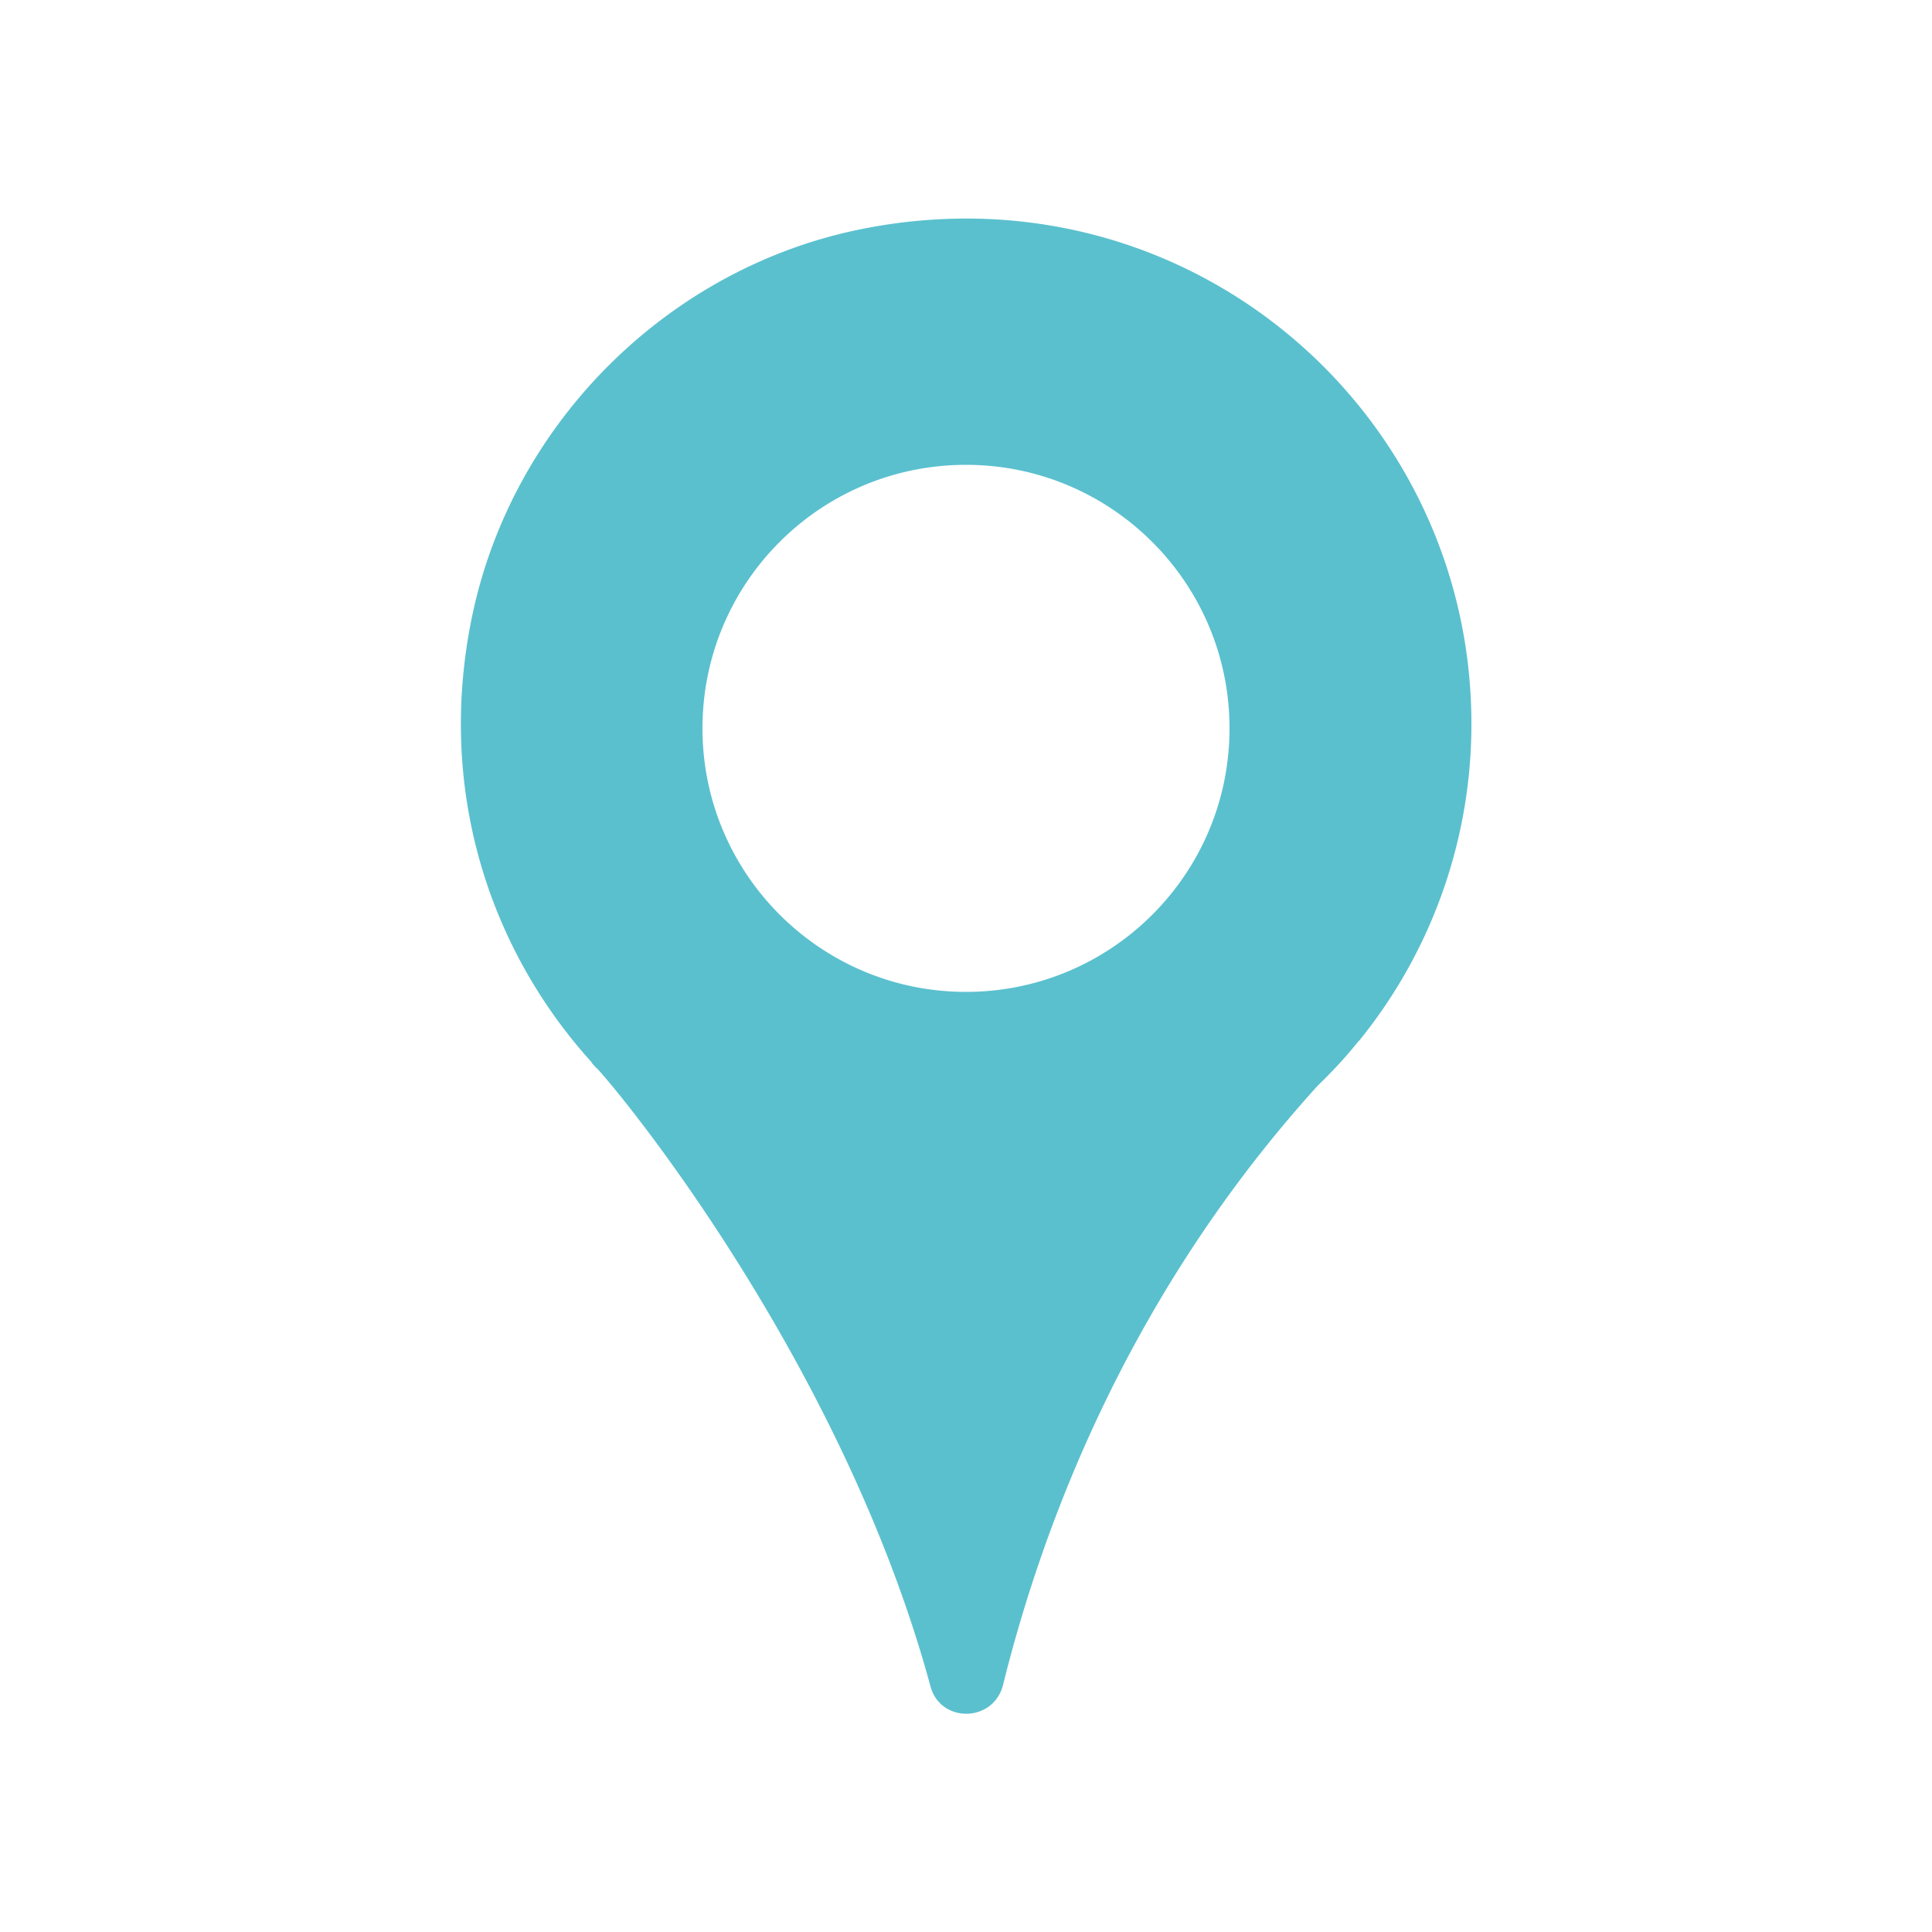 <?xml version="1.0" encoding="UTF-8"?>
<svg xmlns="http://www.w3.org/2000/svg" viewBox="0 0 50 50">
  <path d="M38.08 18.73c0-8.08-7.32-14.44-15.69-12.82-5.04.97-9.12 5-10.17 10.03-.93 4.46.43 8.61 3.09 11.55v.01c.05.06.1.12.16.17 1.02 1.13 6.43 7.94 8.61 15.97.26.97 1.64.94 1.88-.04 1.08-4.35 3.35-10.21 8.13-15.49.37-.36.72-.73 1.04-1.13.01-.01.02-.03.04-.04a13 13 0 0 0 2.91-8.21zM25 25.67c-3.76 0-6.82-3.05-6.82-6.82s3.05-6.82 6.82-6.82c3.76 0 6.82 3.05 6.82 6.82s-3.06 6.82-6.82 6.82z" fill="#5ac0ce"></path>
</svg>
